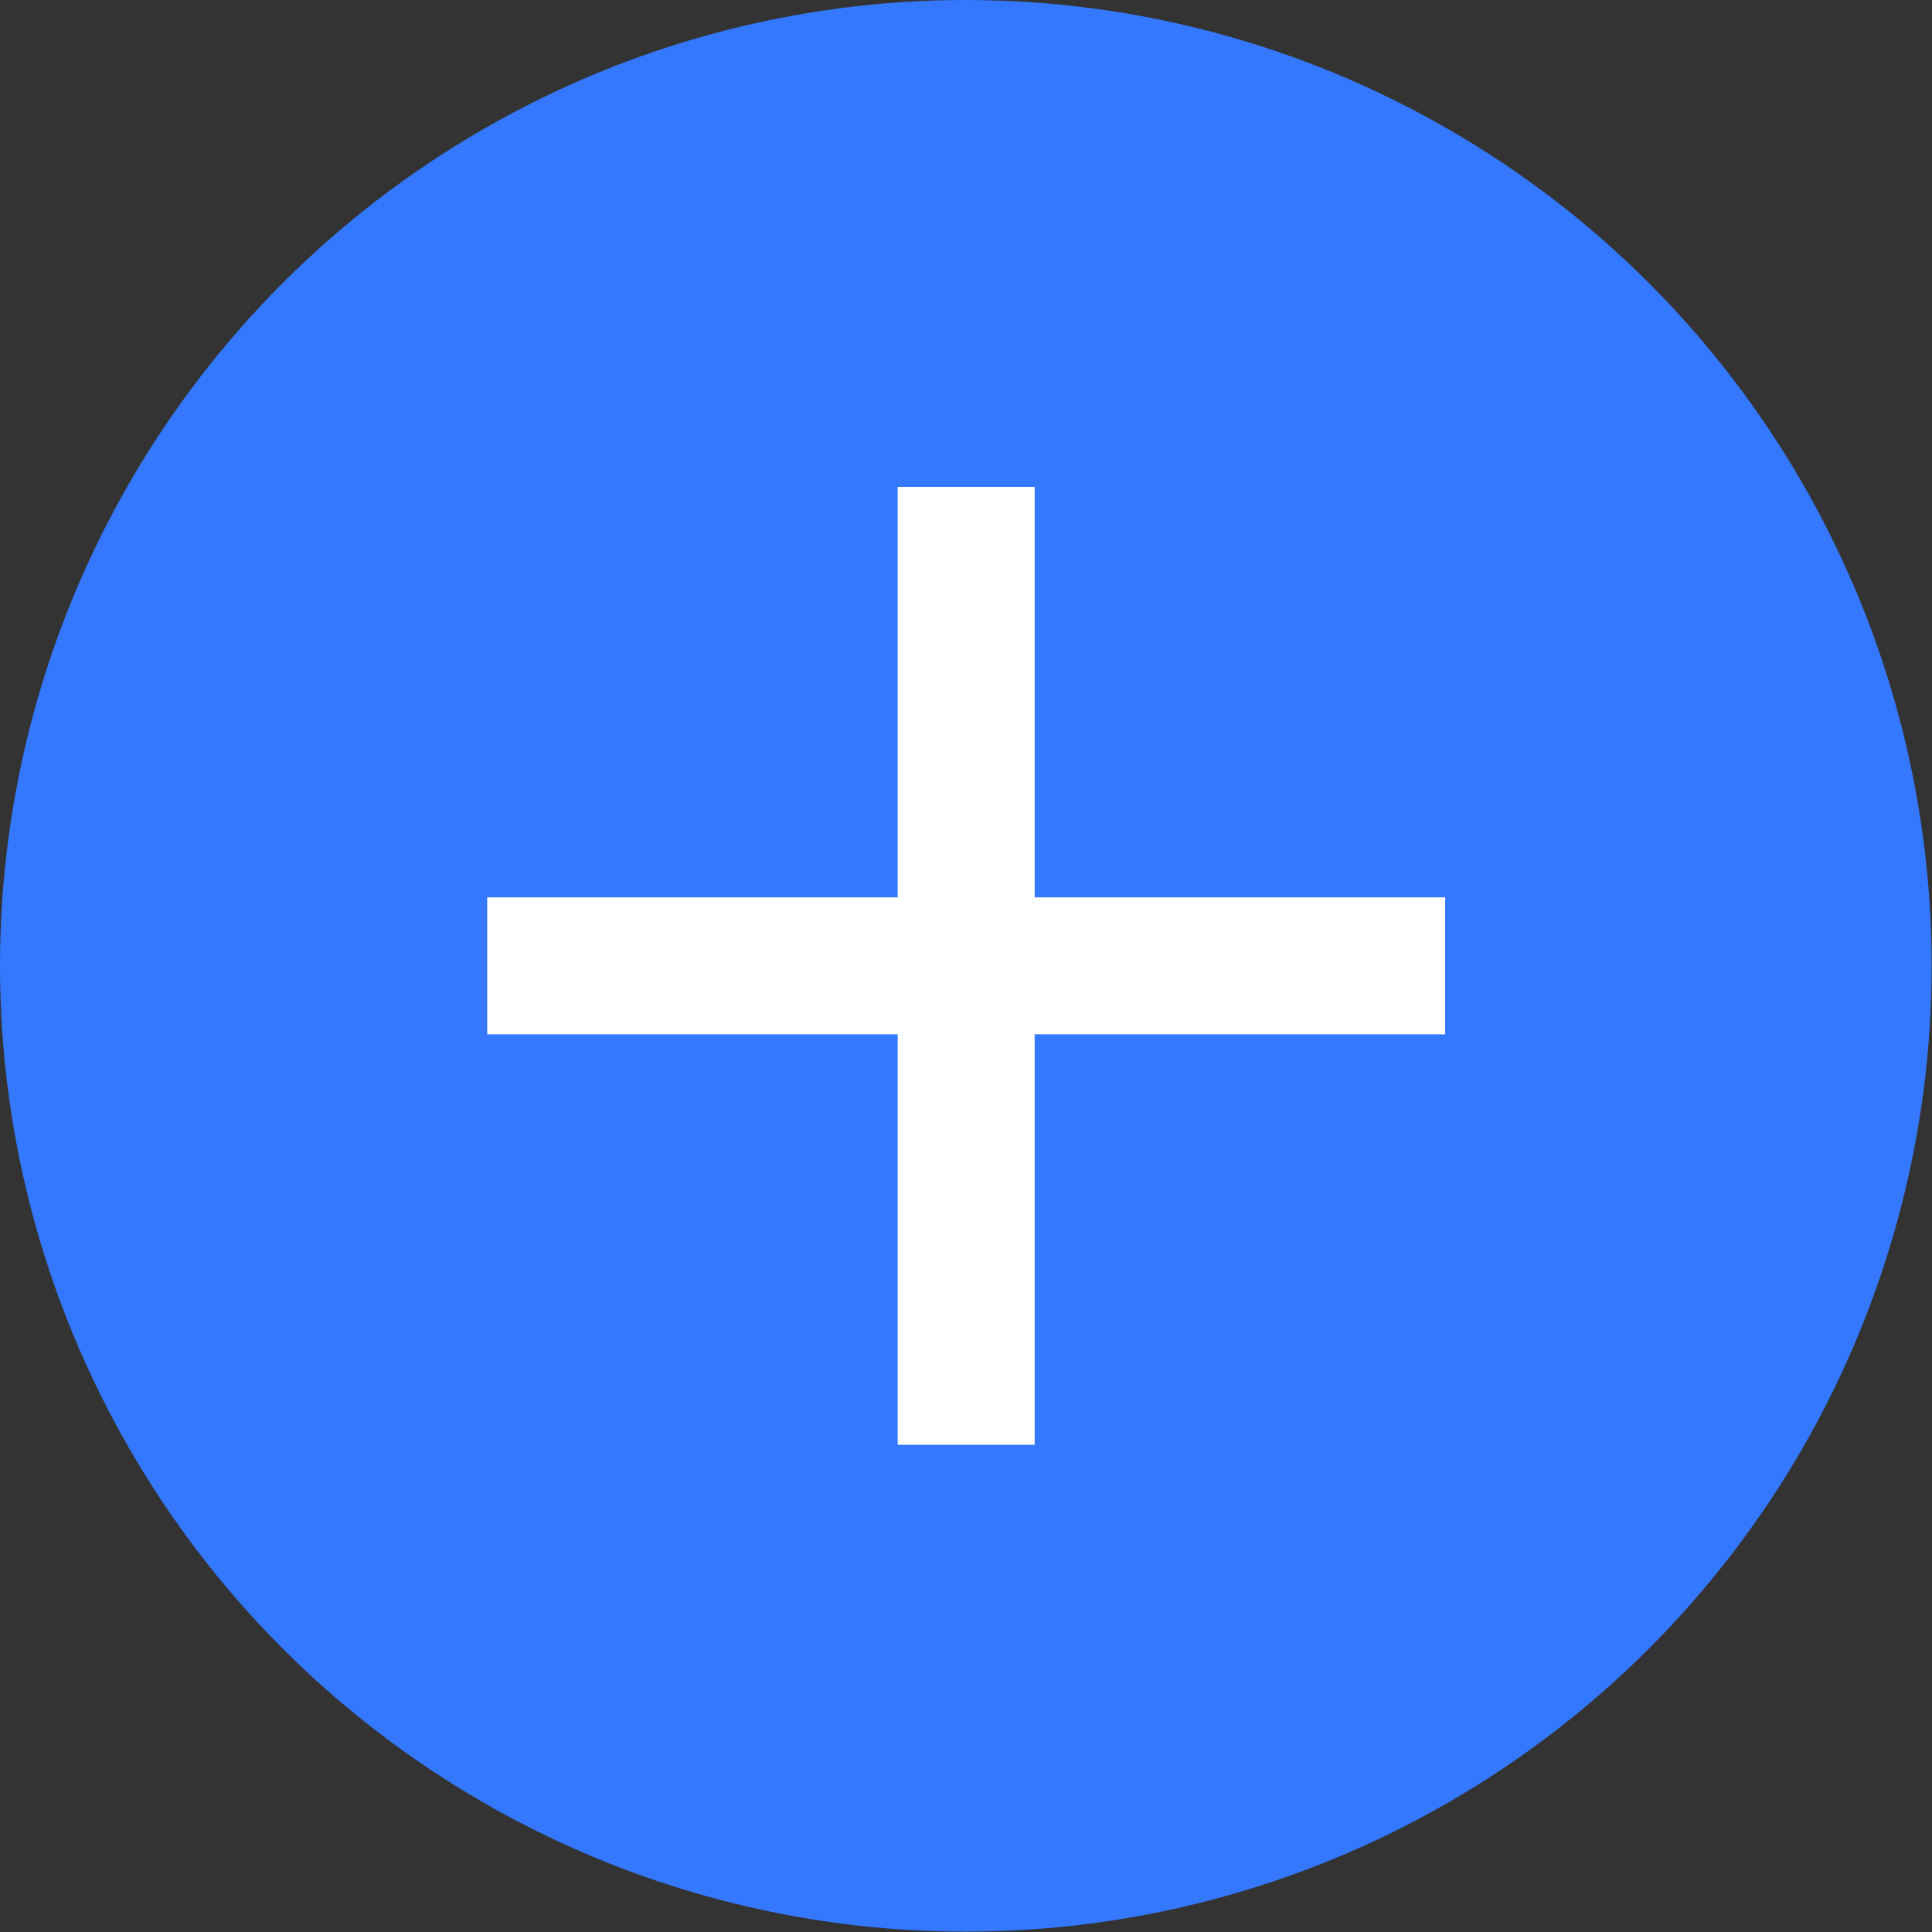 <?xml version="1.0" encoding="UTF-8"?>
<svg id="Isolation_Mode" data-name="Isolation Mode" xmlns="http://www.w3.org/2000/svg" viewBox="0 0 53.89 53.89">
  <rect x="0" y="0" width="53.89" height="53.89" fill="#333333" stroke="none"/>
  <defs>
    <style>
      .cls-1 {
        fill: #3378ff;
      }

      .cls-2 {
        fill: #fff;
      }
    </style>
  </defs>
  <circle class="cls-1" cx="26.94" cy="26.94" r="26.94"/>
  <path class="cls-2" d="M25.04,28.85h-11.45v-3.82h11.45v-11.45h3.82v11.45h11.45v3.82h-11.45v11.45h-3.82v-11.45Z"/>
</svg>